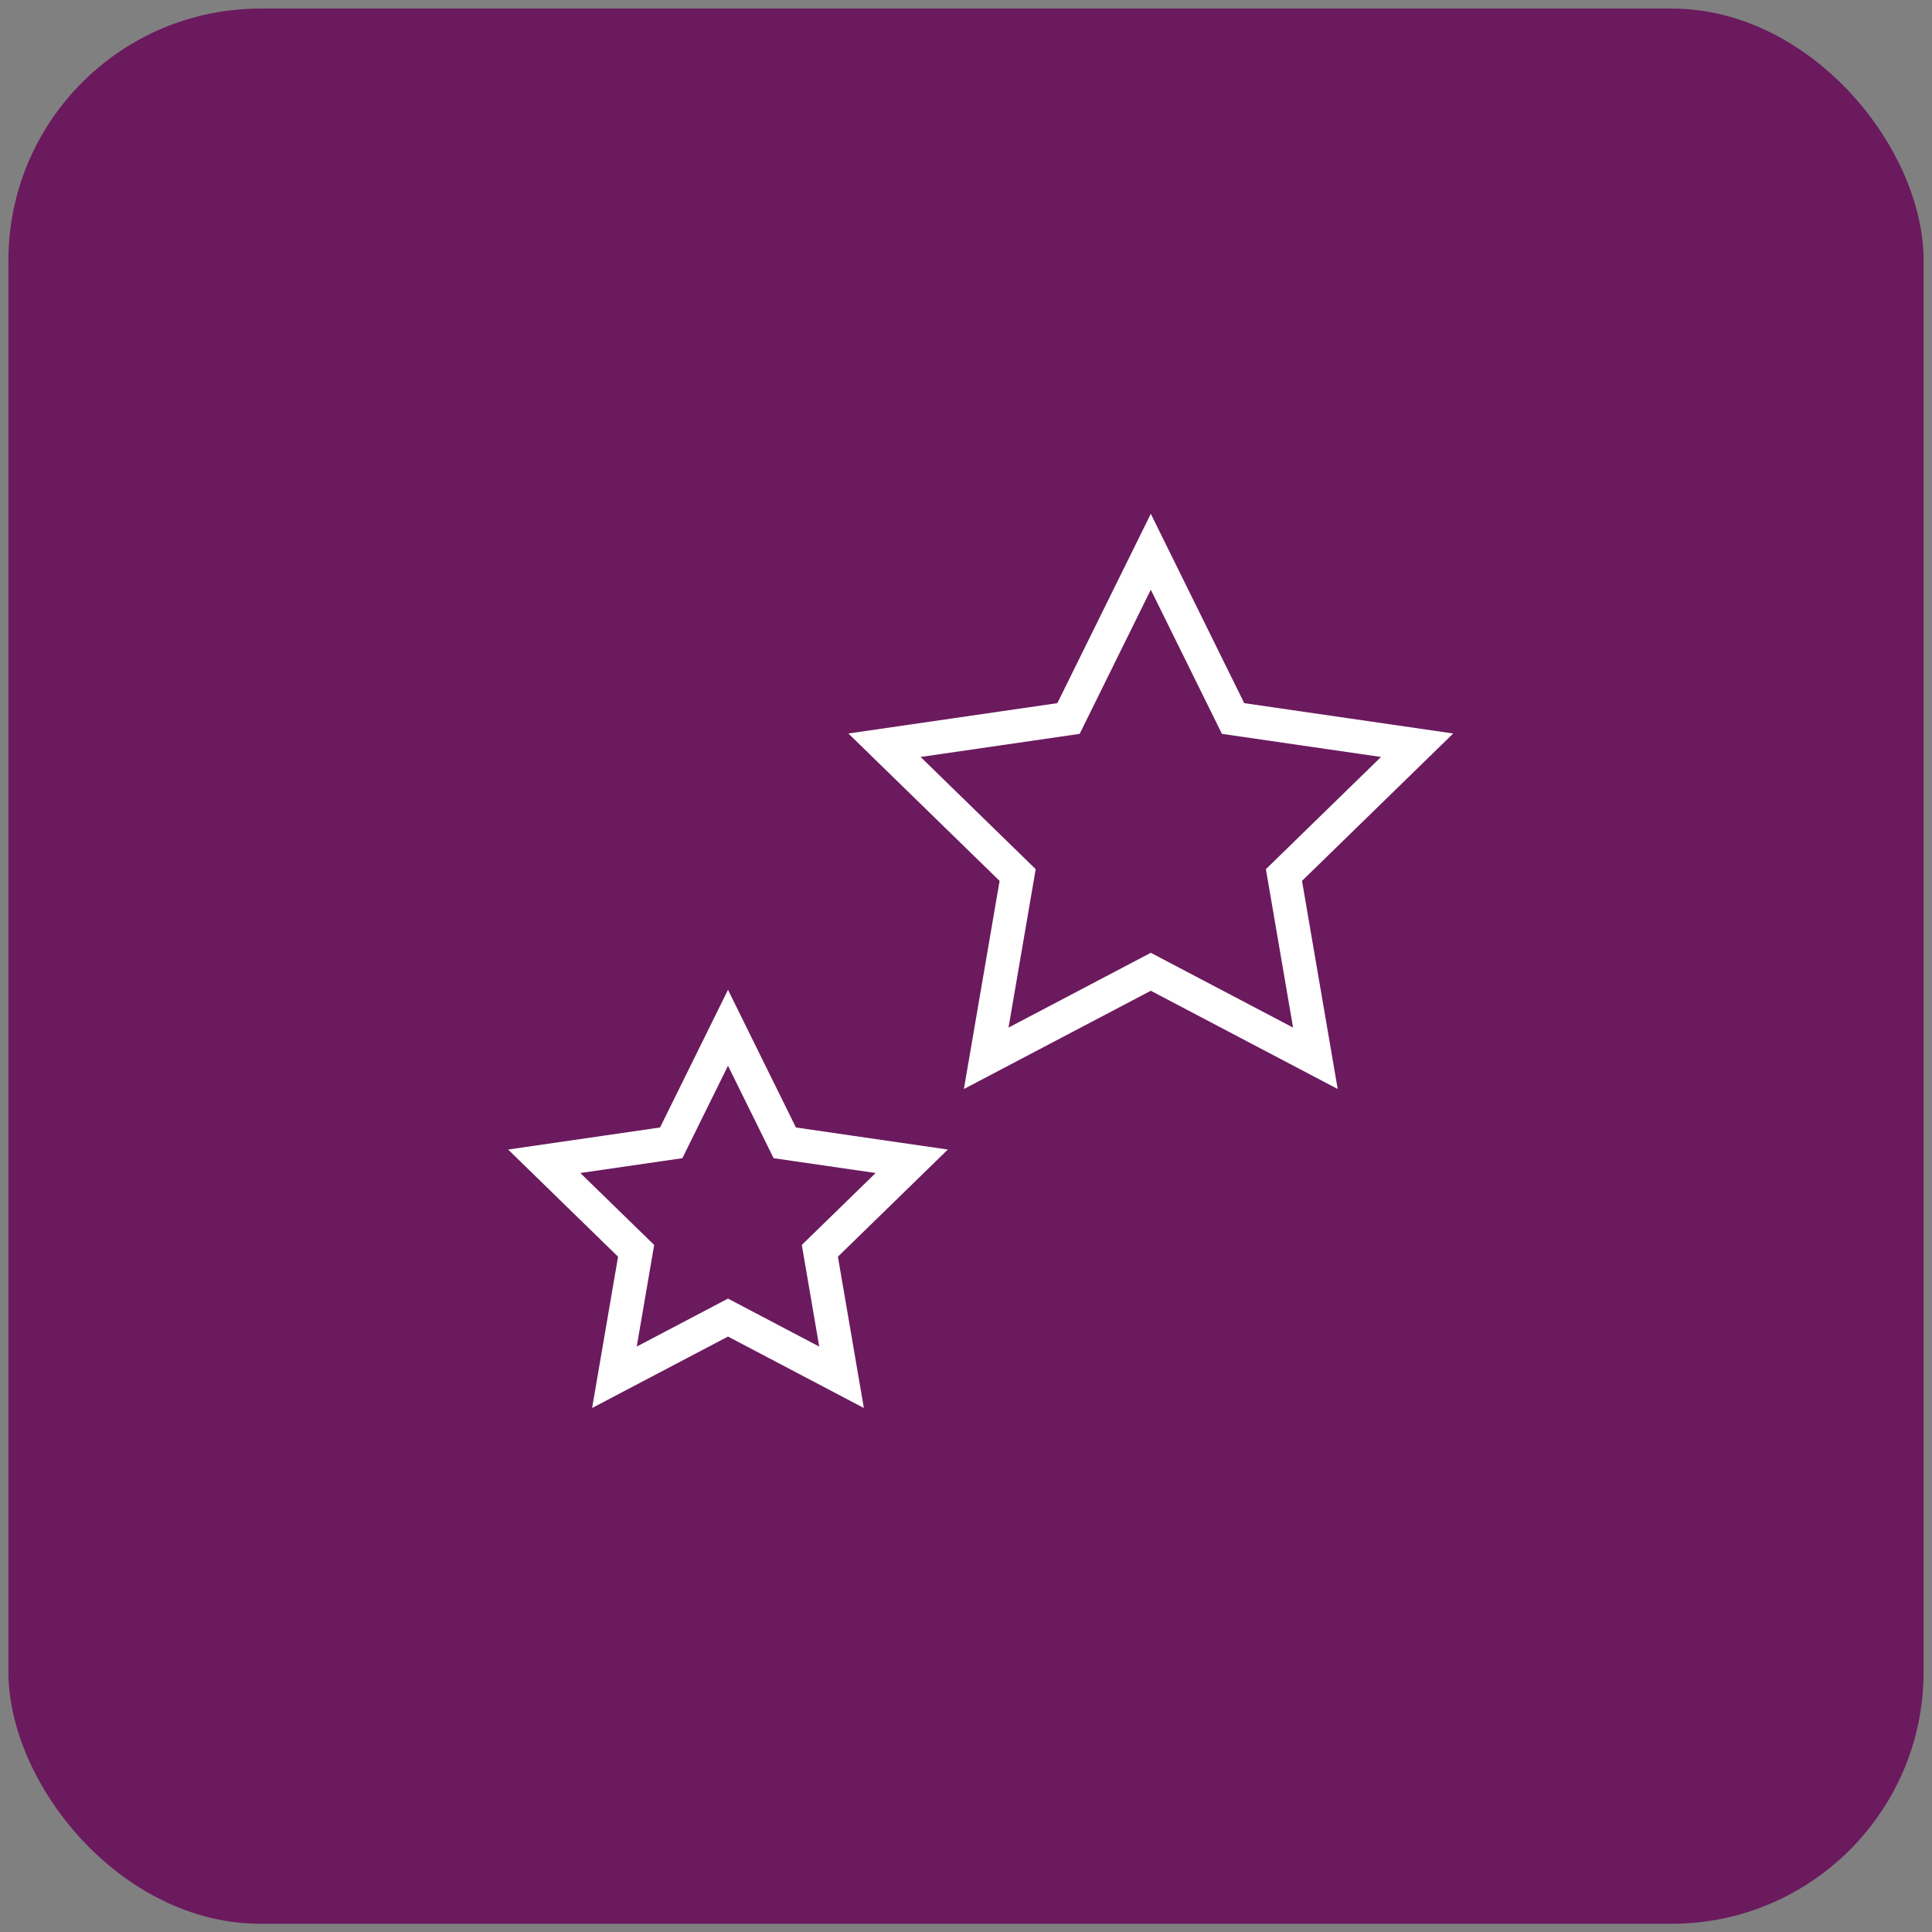 <?xml version="1.0" encoding="UTF-8"?>
<svg width="115px" height="115px" viewBox="0 0 115 115" version="1.1" xmlns="http://www.w3.org/2000/svg" xmlns:xlink="http://www.w3.org/1999/xlink">
    <rect x="0" y="0" width="115" height="115" fill="#808080" stroke="none"/>
    <title>Group 14</title>
    <g id="Symbols" stroke="none" stroke-width="1" fill="none" fill-rule="evenodd">
        <g id="pianifica" transform="translate(-435, -165)">
            <g id="Group-14" transform="translate(435.5, 165.51)">
                <rect id="Rectangle-Copy-5" fill="#6B1A5E" x="0" y="0" width="114" height="114" rx="15"></rect>
                <polygon id="Star" stroke="#FFFFFF" stroke-width="2" points="68 57.334 58.203 62.484 60.074 51.575 52.148 43.849 63.102 42.258 68 32.333 72.898 42.258 83.852 43.849 75.926 51.575 77.797 62.484"></polygon>
                <polygon id="Star-Copy" stroke="#FFFFFF" stroke-width="2" points="42.833 77.917 36.073 81.471 37.364 73.944 31.895 68.614 39.453 67.516 42.833 60.667 46.212 67.516 53.77 68.614 48.301 73.944 49.592 81.471"></polygon>
            </g>
        </g>
    </g>
</svg>